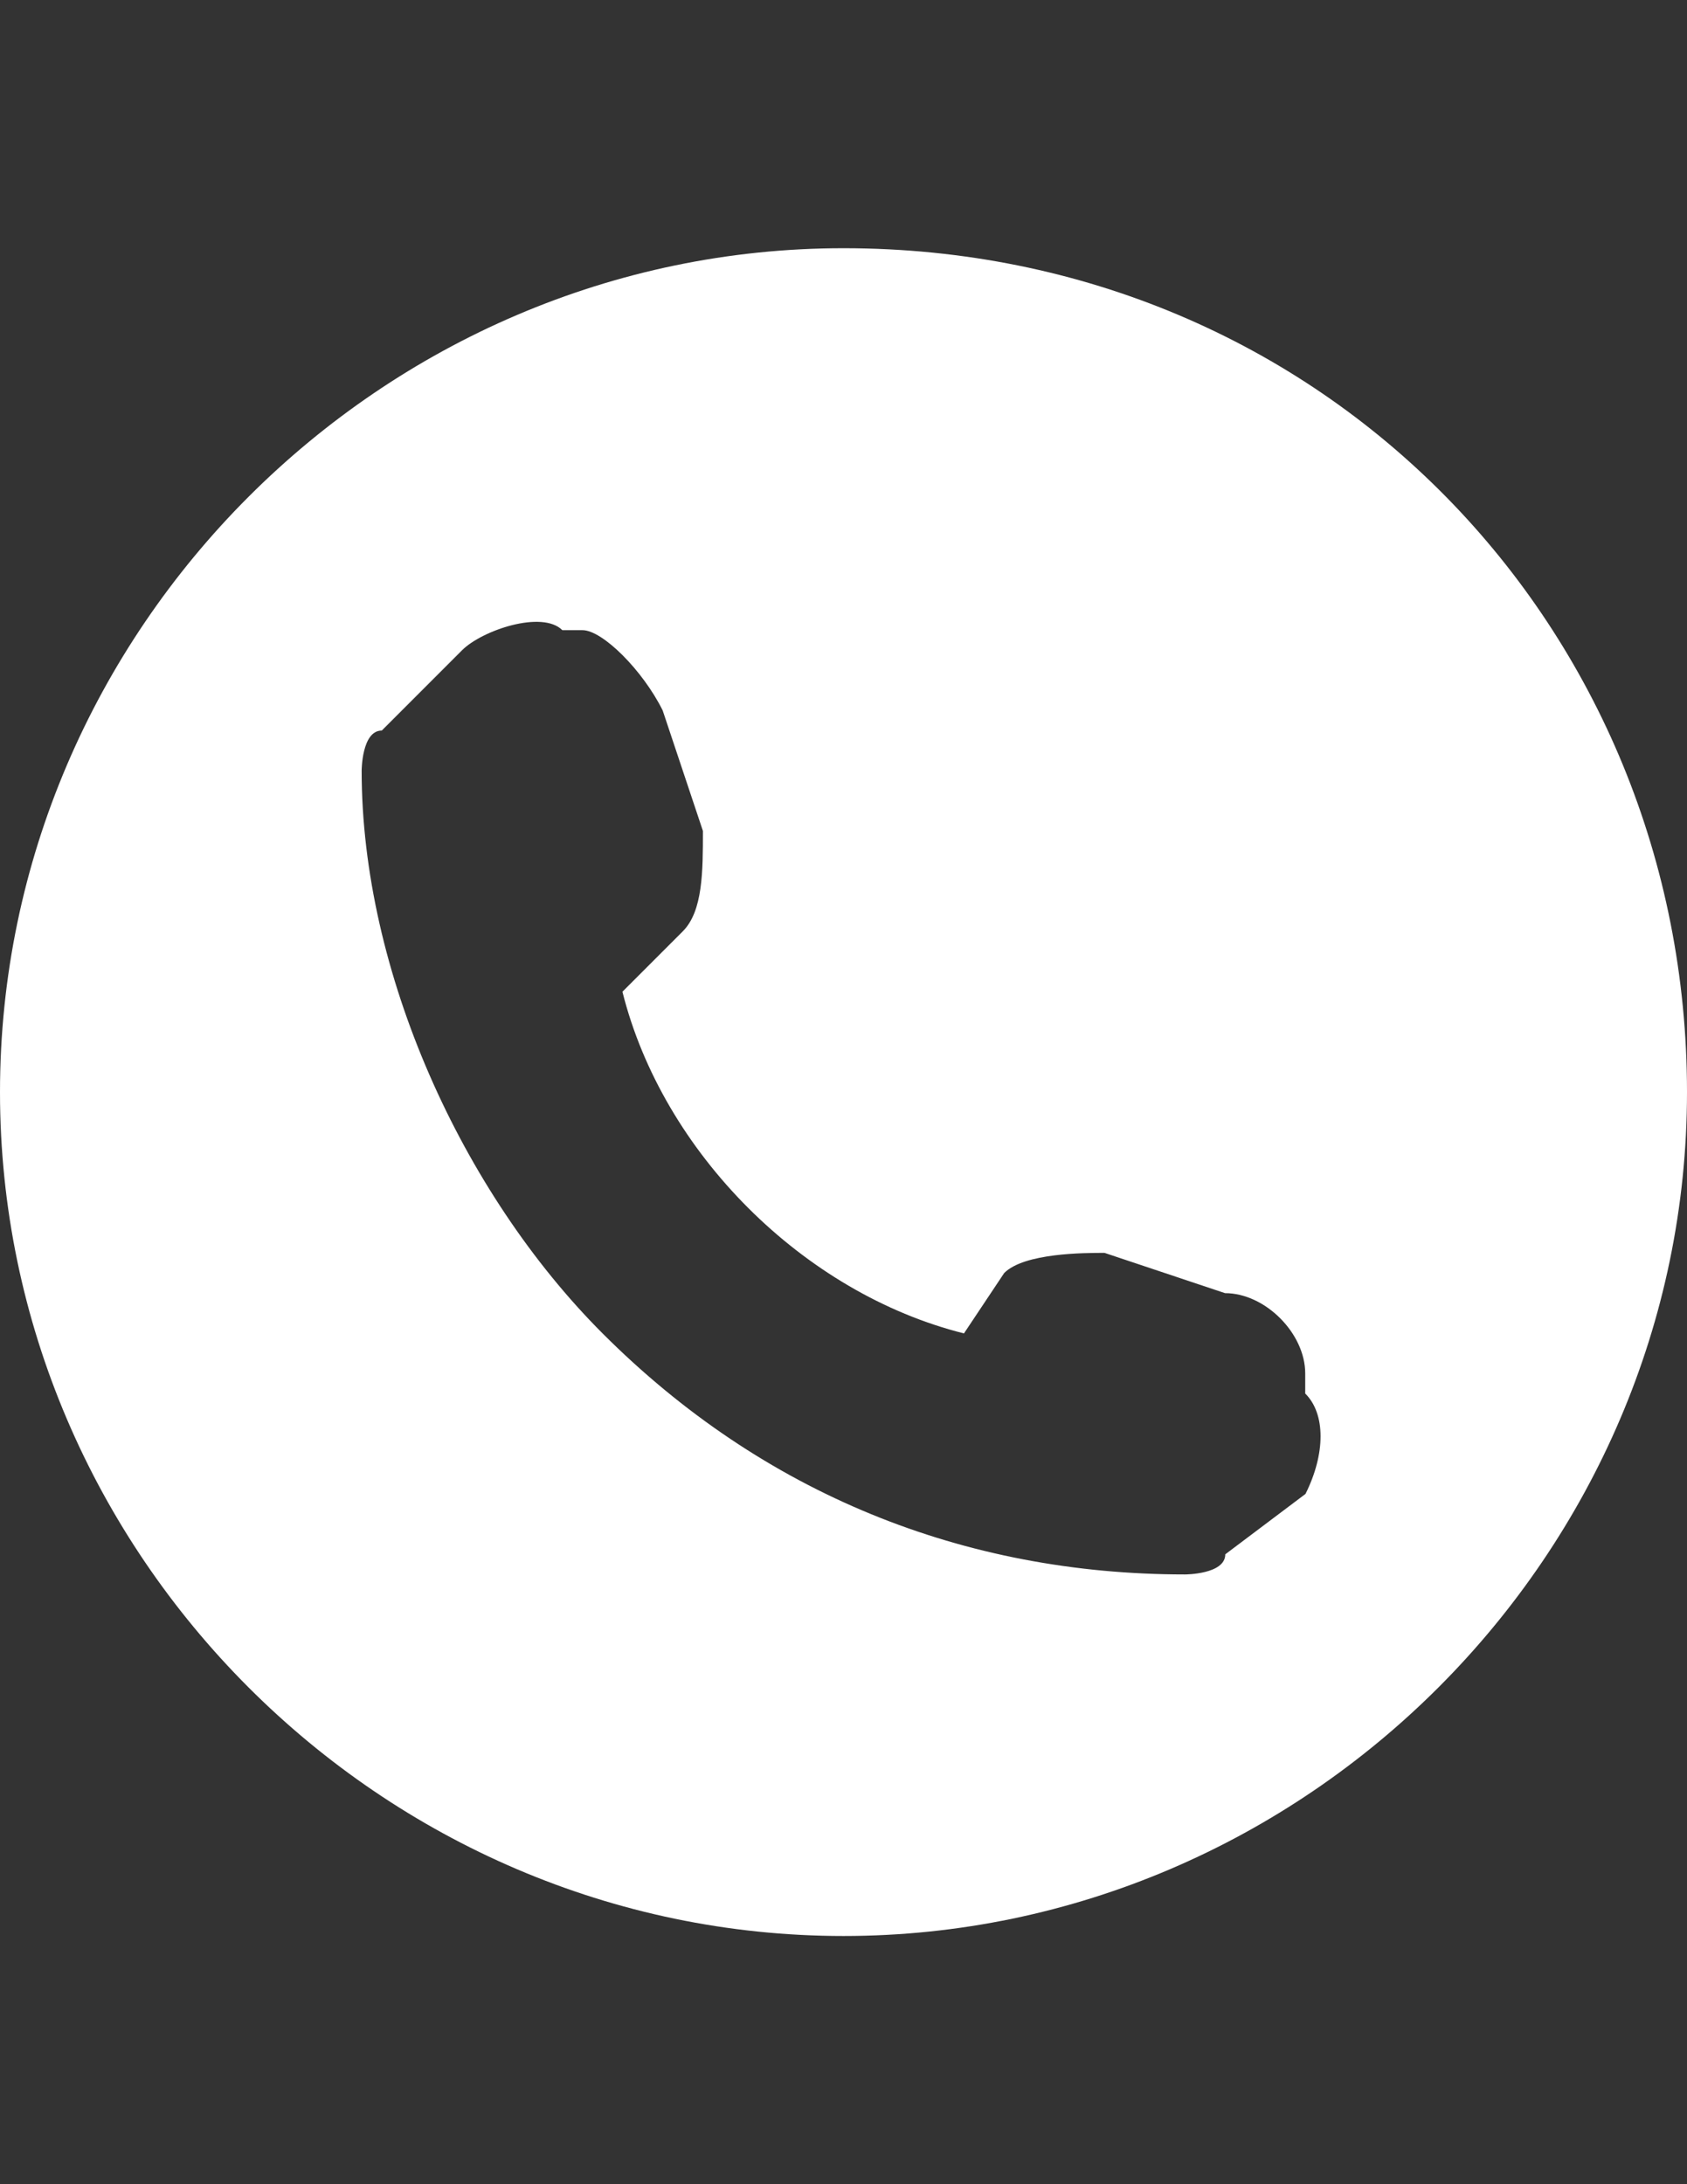<?xml version="1.0" encoding="utf-8"?>
<!-- Generator: Adobe Illustrator 18.0.0, SVG Export Plug-In . SVG Version: 6.00 Build 0)  -->
<!DOCTYPE svg PUBLIC "-//W3C//DTD SVG 1.1//EN" "http://www.w3.org/Graphics/SVG/1.1/DTD/svg11.dtd">
<svg version="1.1" id="Layer_1" xmlns="http://www.w3.org/2000/svg" xmlns:xlink="http://www.w3.org/1999/xlink" x="0px" y="0px"
	 viewBox="0 0 612 792" enable-background="new 0 0 612 792" xml:space="preserve">
<rect x="0" y="0" width="612" height="792" fill="#333333" stroke="none"/>
<g id="XMLID_41_">
	<path id="XMLID_55_" fill="#FFFFFF" d="M306,90C138.4,90,0,228.4,0,396s138.4,306,306,306s306-138.4,306-306S480.9,90,306,90
		L306,90z M473.6,541.7l-29.1,21.9c0,7.3-14.6,7.3-14.6,7.3c-80.1,0-153-29.1-211.3-87.4c-51-51-87.4-131.1-87.4-204
		c0,0,0-14.6,7.3-14.6l29.1-29.1c7.3-7.3,29.1-14.6,36.4-7.3h7.3c7.3,0,21.9,14.6,29.1,29.1l14.6,43.7c0,14.6,0,29.1-7.3,36.4
		l-21.9,21.9c14.6,58.3,65.6,109.3,123.9,123.9l14.6-21.9c7.3-7.3,29.1-7.3,36.4-7.3l43.7,14.6c14.6,0,29.1,14.6,29.1,29.1v7.3
		C480.9,512.6,480.9,527.1,473.6,541.7L473.6,541.7z"/>
</g>
</svg>
